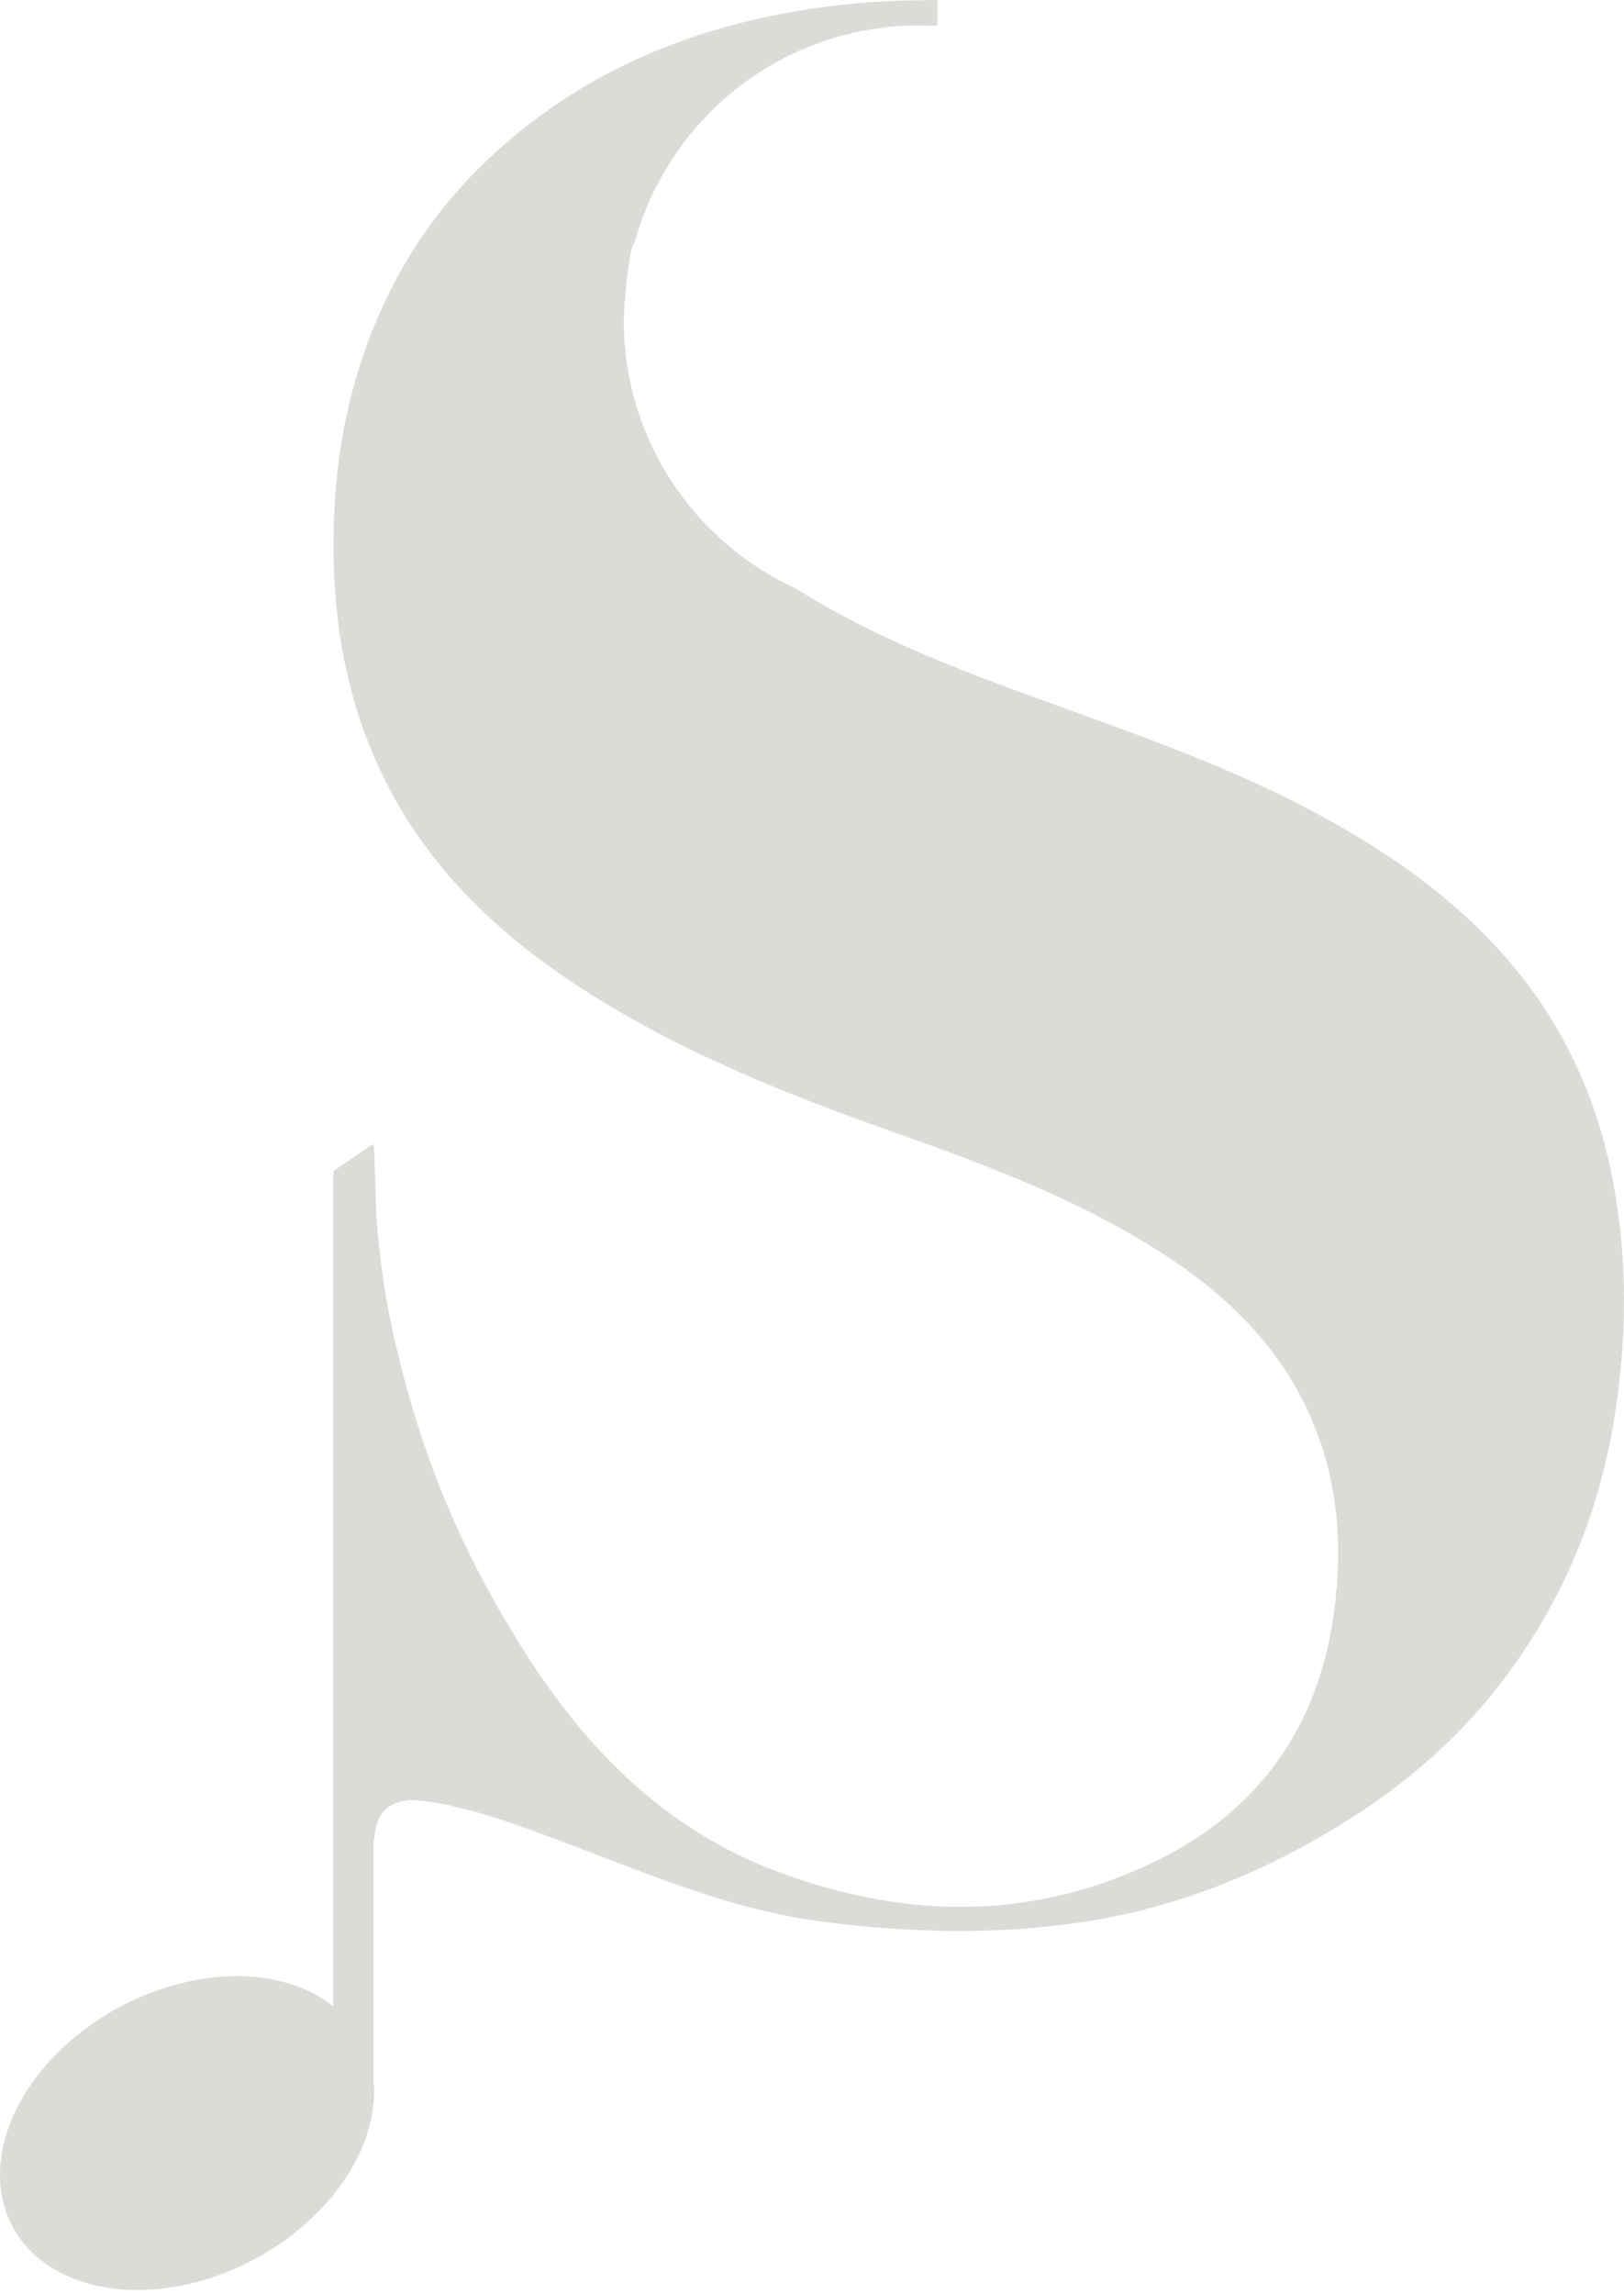 <?xml version="1.0" encoding="UTF-8" standalone="yes"?>
<svg width="240" height="339" viewBox="0 0 240 339" fill="none" xmlns="http://www.w3.org/2000/svg">
  <path d="M238.26 173.983C235.6 160.308 229.46 148.386 219.701 138.414C212.041 130.591 203.041 124.66 193.422 119.584C179.703 112.359 165.043 107.522 150.544 102.188C139.105 97.988 127.845 93.41 117.506 86.922C102.566 80.015 92.187 64.927 92.187 47.372C92.187 46.437 92.267 45.521 92.327 44.605C92.327 44.526 92.327 44.446 92.347 44.366C92.407 43.57 92.467 42.774 92.567 41.998C92.747 40.306 92.967 38.614 93.287 36.922C93.467 36.465 93.667 36.007 93.867 35.549C99.007 17.217 115.806 3.762 135.785 3.762C135.945 3.762 138.365 3.782 138.525 3.782V0C138.325 0.02 135.845 0.02 135.645 0.04C129.725 0.1 123.745 0.617 117.706 1.652C99.867 4.677 83.947 11.863 70.928 24.701C64.348 31.19 59.288 38.754 55.669 47.272C51.829 56.289 49.889 65.704 49.409 75.457C48.789 88.116 50.329 100.437 55.429 112.14C61.568 126.232 71.888 136.702 84.507 145.102C99.207 154.914 115.466 161.423 132.005 167.275C145.944 172.211 159.784 177.366 172.263 185.527C179.483 190.244 185.842 195.897 190.462 203.281C197.342 214.308 198.882 226.37 197.042 238.97C194.642 255.311 186.002 267.453 171.283 274.777C152.884 283.913 133.865 283.655 114.946 276.589C98.247 270.359 86.387 258.277 77.108 243.428C67.908 228.699 61.588 214.01 57.489 194.165C54.929 180.352 55.729 174.719 55.209 169.106H55.069L49.269 173.047V296.493C48.369 295.776 47.389 295.119 46.289 294.542C35.01 288.73 17.511 293.268 7.231 304.693C-3.068 316.098 -2.268 330.051 9.011 335.863C20.29 341.675 37.79 337.137 48.069 325.712C53.409 319.801 55.729 313.232 55.209 307.44V271.991C55.269 271.752 55.349 271.493 55.369 271.234C55.689 267.751 57.489 266.298 60.349 266.019C61.808 265.86 65.568 266.557 66.948 266.895C70.848 267.831 72.628 268.368 76.748 269.801C91.667 275.036 106.066 282.022 121.885 284.013C134.705 285.625 147.504 285.944 160.284 283.973C175.643 281.624 190.042 275.335 202.882 266.517C210.641 261.183 217.401 254.734 222.981 247.13C231.14 236.004 236.26 223.564 238.5 209.929C240.48 197.927 240.6 185.945 238.26 173.983Z" fill="#CFCDC9" fill-opacity="0.72"/>
</svg>